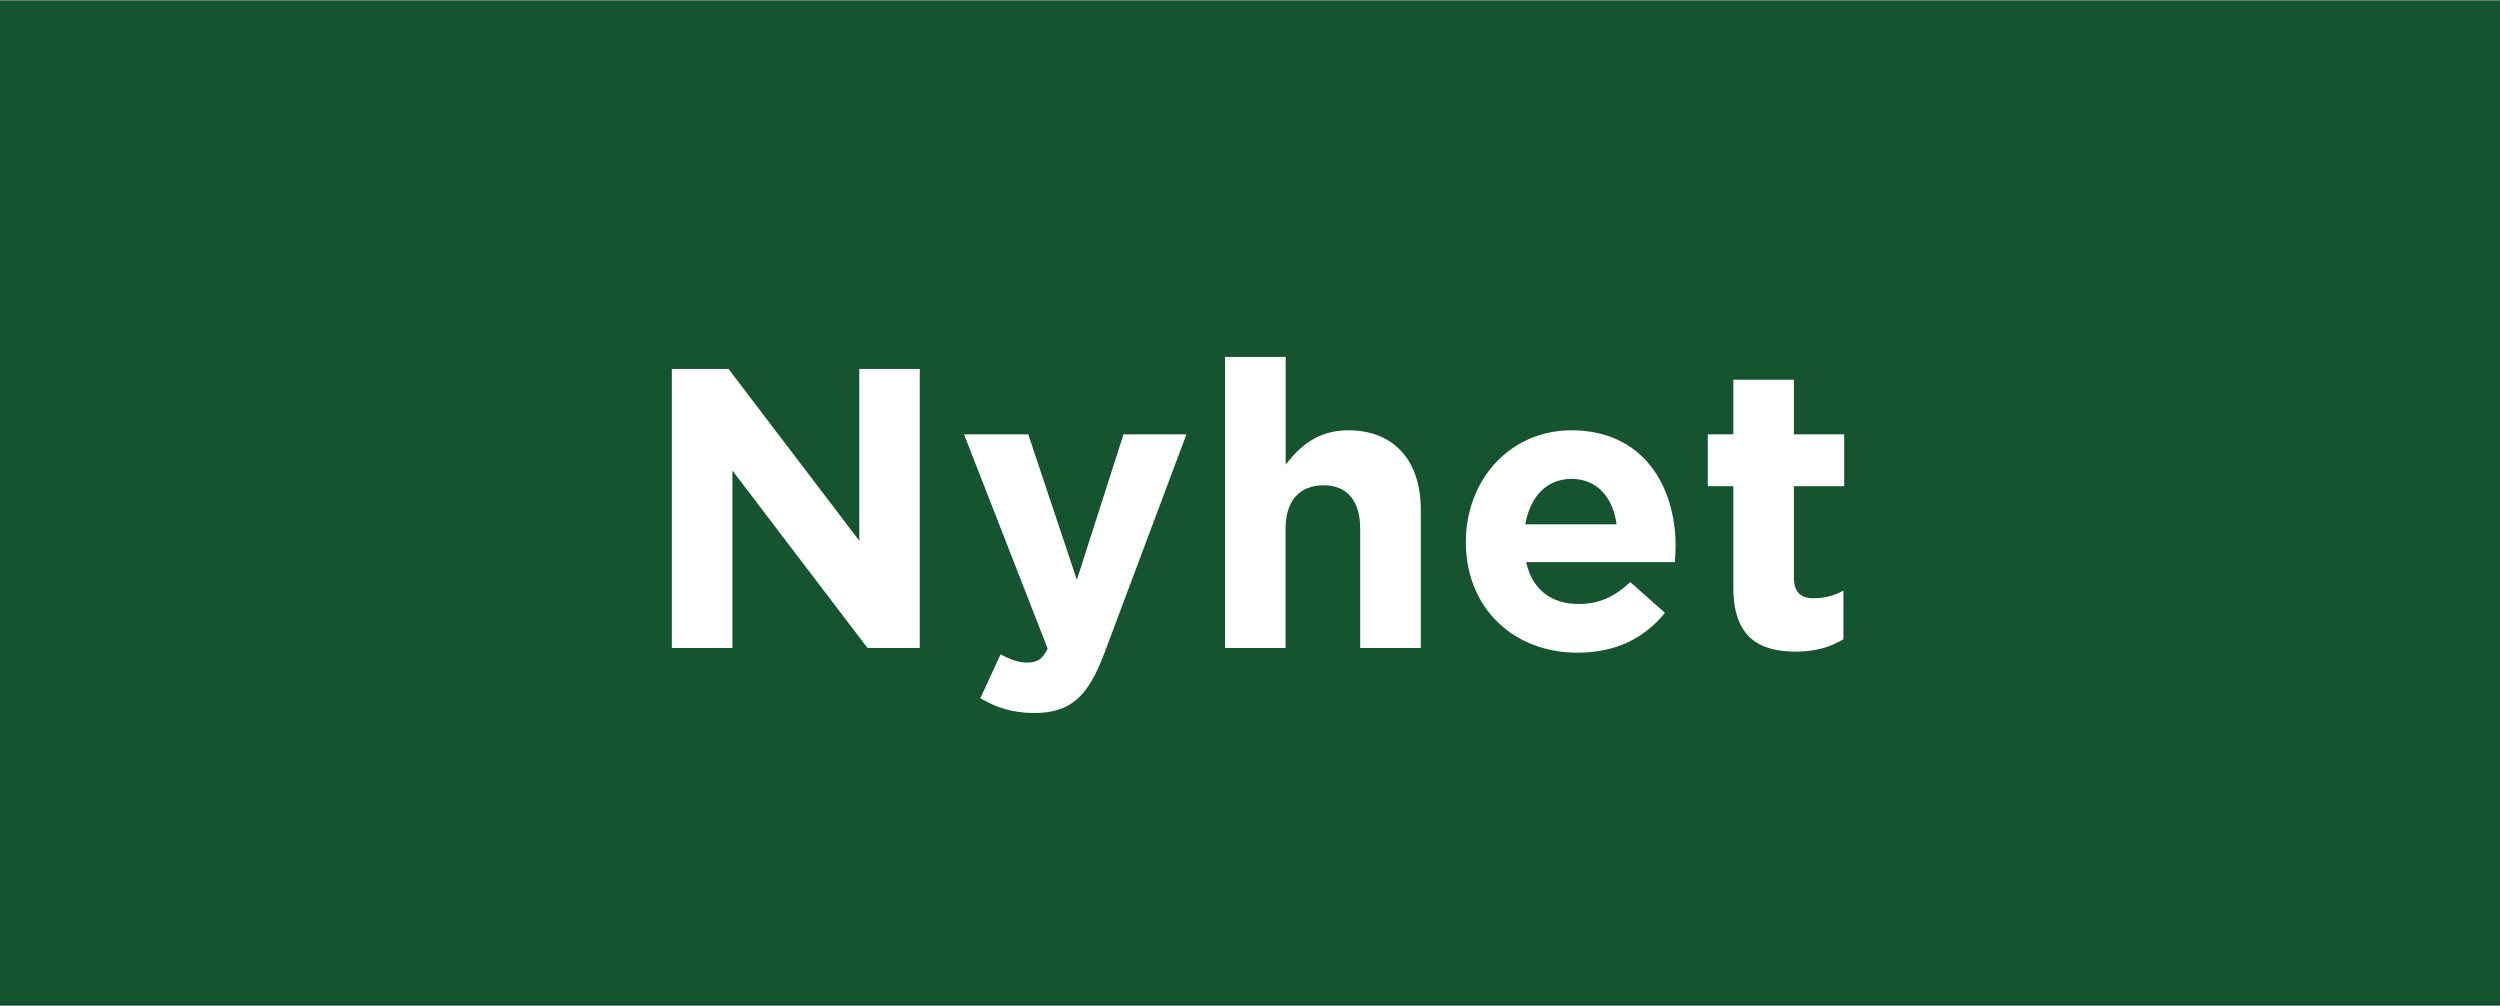 <?xml version="1.0" encoding="utf-8"?>
<!-- Generator: Adobe Illustrator 25.2.3, SVG Export Plug-In . SVG Version: 6.00 Build 0)  -->
<svg version="1.1" id="Lager_1" xmlns="http://www.w3.org/2000/svg" xmlns:xlink="http://www.w3.org/1999/xlink" x="0px" y="0px"
	 viewBox="0 0 1919 772.1" style="enable-background:new 0 0 1919 772.1;" xml:space="preserve">
<rect x="0" y="0" width="1919" height="772.1" fill="#808080" stroke="none"/>
<style type="text/css">
	.st0{fill:#15542F;}
	.st1{fill:#FFFFFF;}
</style>
<rect x="-1" y="0.6" class="st0" width="1921" height="771"/>
<g>
	<path class="st1" d="M515.7,283.2h43.5l100.4,131.9V283.2H706v214.2h-40.1L562.2,361.2v136.2h-46.5V283.2z"/>
	<path class="st1" d="M752.5,535.9l15.6-33.7c6.1,3.7,13.8,6.4,19.9,6.4c8,0,12.2-2.4,16.2-10.7L740,333.4h49.3l37.3,111.7
		l35.8-111.7h48.3l-63,168c-12.5,33.4-26,45.9-53.9,45.9C777,547.3,764.4,543,752.5,535.9z"/>
	<path class="st1" d="M940.4,274h46.5v82.6c10.7-13.8,24.5-26.3,48-26.3c35.2,0,55.7,23.3,55.7,60.9v106.2h-46.5v-91.5
		c0-22-10.4-33.4-28.2-33.4s-29.1,11.3-29.1,33.4v91.5h-46.5V274z"/>
	<path class="st1" d="M1125.2,416.3v-0.6c0-46.8,33.4-85.4,81.1-85.4c54.8,0,79.9,42.5,79.9,89c0,3.7-0.3,8-0.6,12.2h-114.1
		c4.6,21.1,19.3,32.1,40.1,32.1c15.6,0,26.9-4.9,39.8-16.8l26.6,23.6c-15.3,19-37.3,30.6-67,30.6
		C1161.6,501.1,1125.2,466.5,1125.2,416.3z M1240.9,402.5c-2.8-20.8-15-34.9-34.6-34.9c-19.3,0-31.8,13.8-35.5,34.9H1240.9z"/>
	<path class="st1" d="M1330.5,450.9v-77.7h-19.6v-39.8h19.6v-41.9h46.5v41.9h38.6v39.8H1377v70.1c0,10.7,4.6,15.9,15,15.9
		c8.6,0,16.2-2.1,23-5.8v37.3c-9.8,5.8-21.1,9.5-36.7,9.5C1349.8,500.1,1330.5,488.8,1330.5,450.9z"/>
</g>
</svg>
